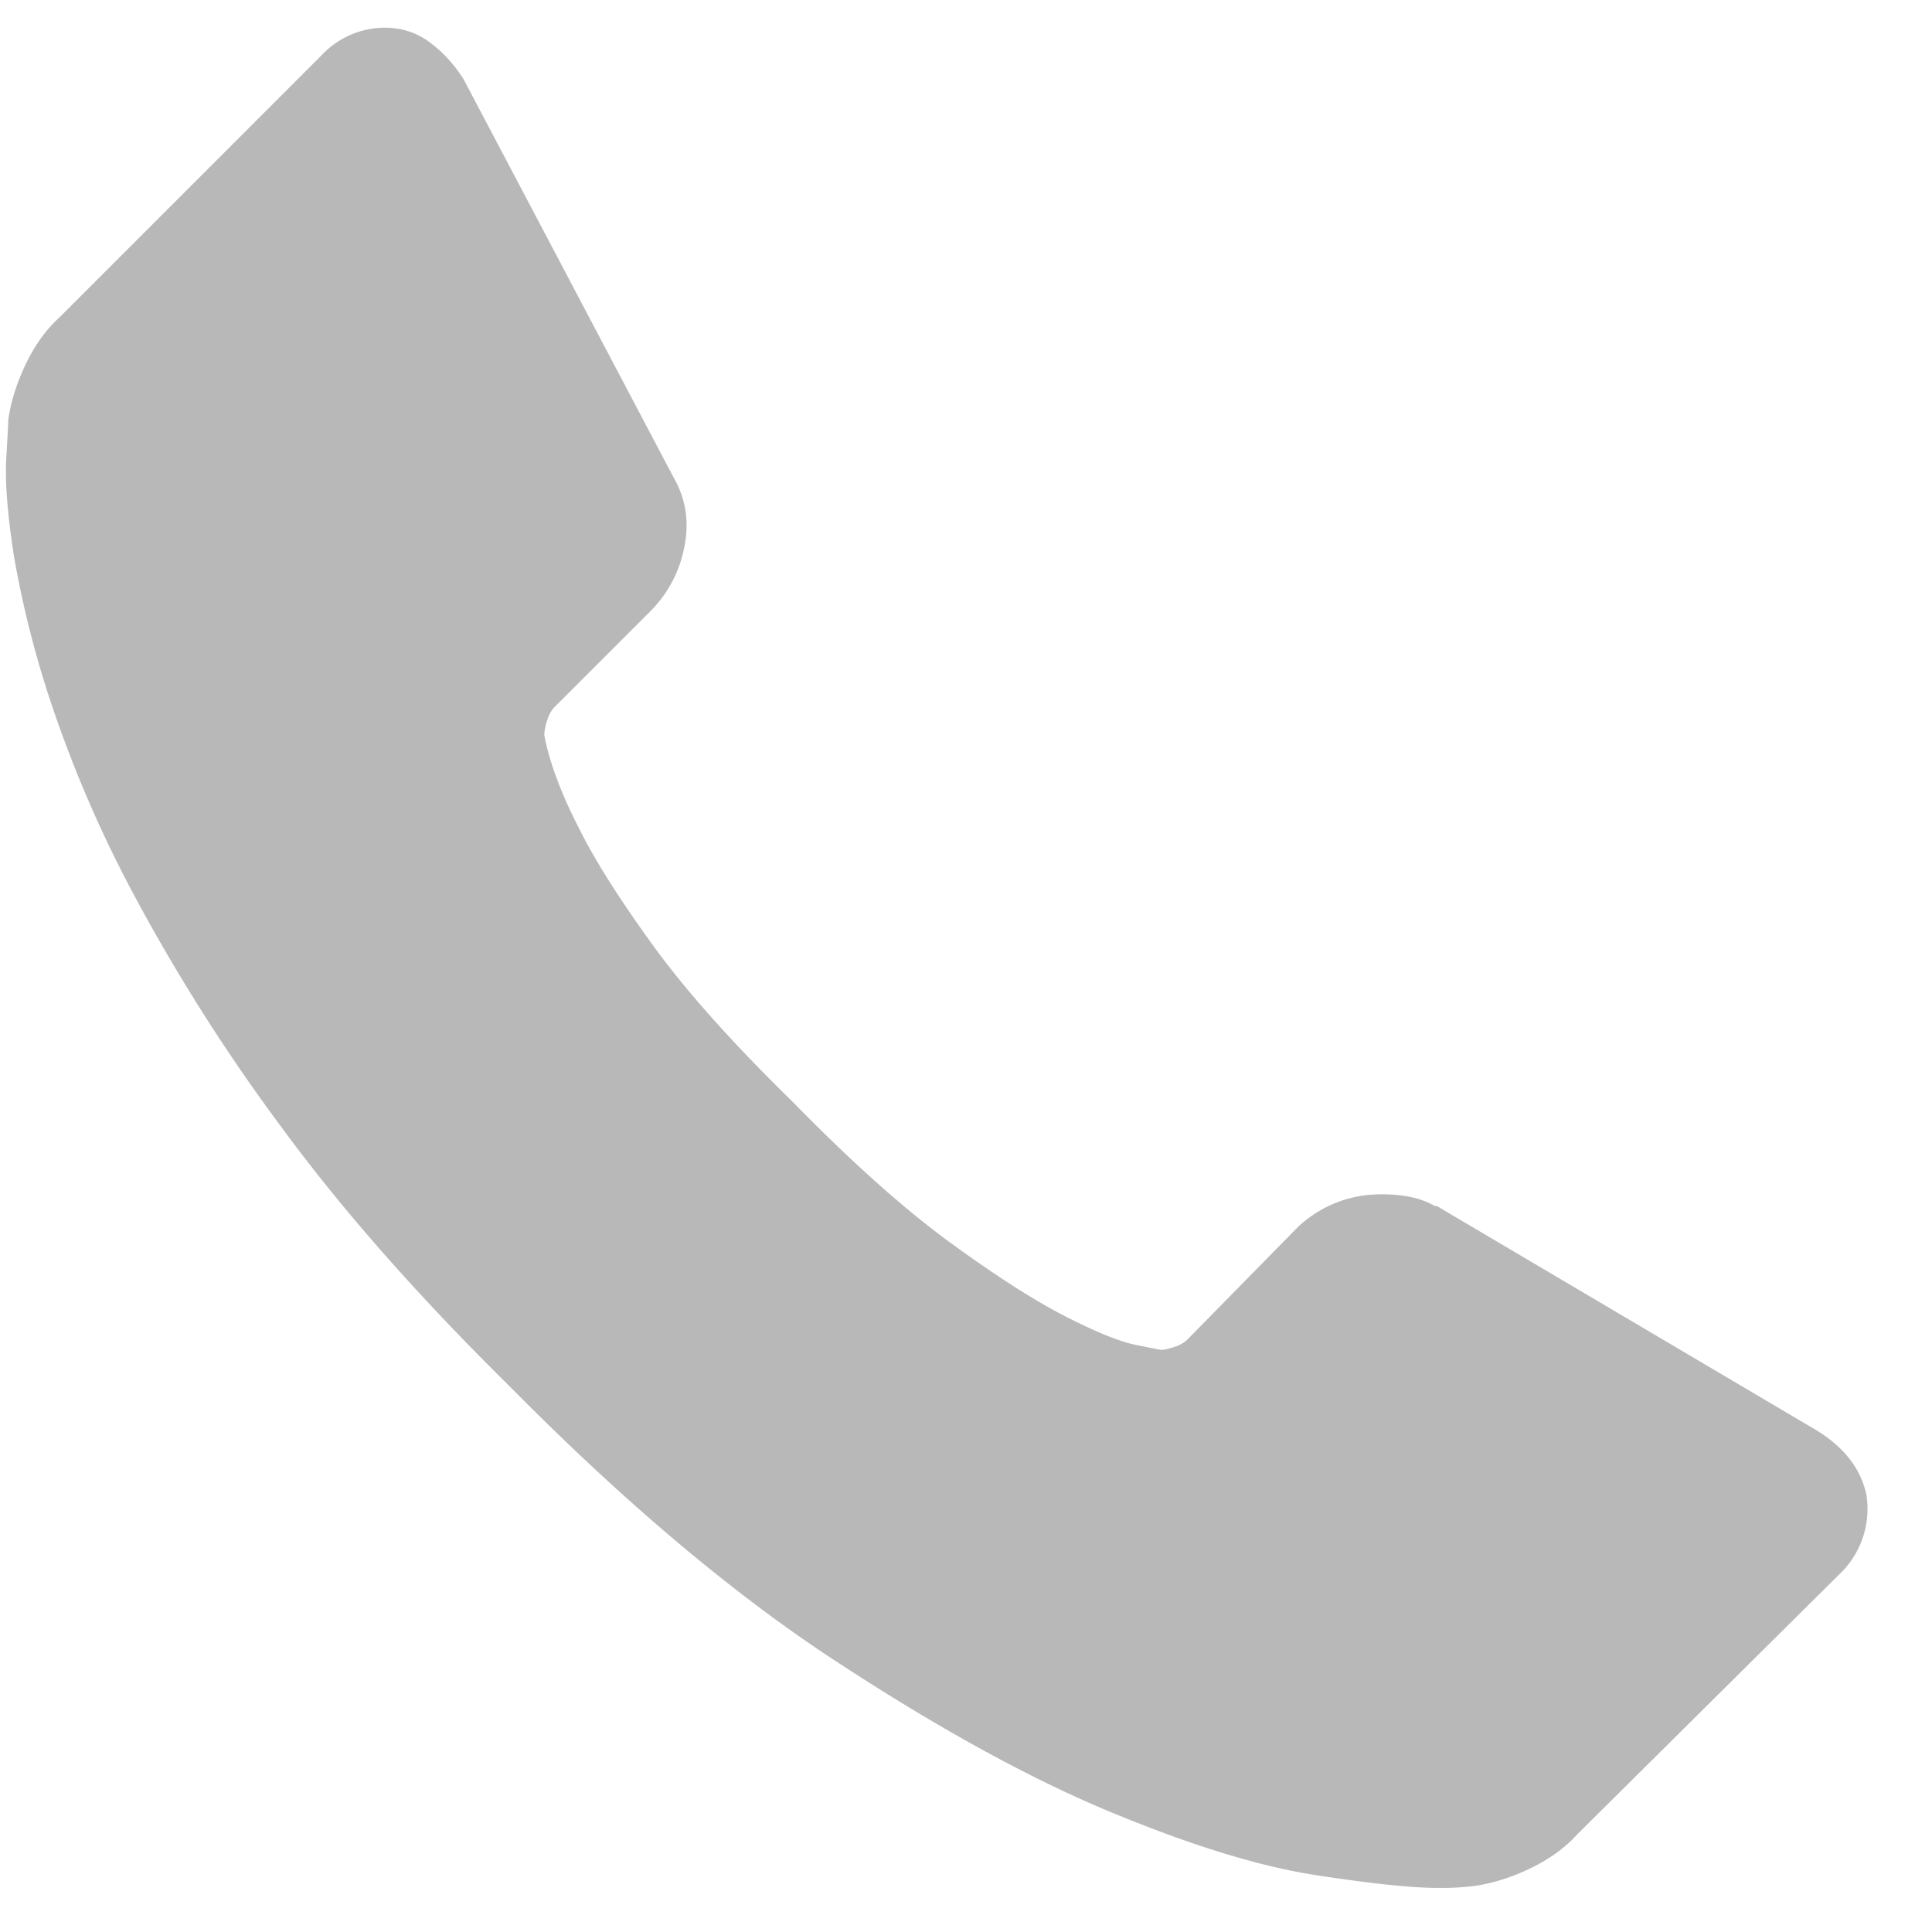 <svg width="18" height="18" viewBox="0 0 18 18" fill="none" xmlns="http://www.w3.org/2000/svg"><path fill-rule="evenodd" clip-rule="evenodd" d="M17.39 13.936a.838.838 0 0 1-.257.735l-2.442 2.423c-.11.122-.254.226-.431.312-.178.086-.352.14-.523.165a2.496 2.496 0 0 1-.349.018c-.233 0-.61-.039-1.13-.119-.52-.08-1.156-.275-1.909-.587-.753-.312-1.606-.78-2.56-1.405-.956-.624-1.972-1.48-3.049-2.57-.856-.845-1.566-1.652-2.13-2.423a17.271 17.271 0 0 1-1.358-2.14 11.52 11.52 0 0 1-.771-1.78 9.449 9.449 0 0 1-.35-1.377c-.06-.386-.085-.689-.073-.91.013-.22.019-.342.019-.366.024-.172.08-.346.165-.524.086-.177.19-.321.312-.431L2.996.515a.809.809 0 0 1 .588-.257c.159 0 .3.046.422.138.122.091.226.205.312.34l1.965 3.726c.11.196.14.41.091.643a1.144 1.144 0 0 1-.312.587l-.9.9a.306.306 0 0 0-.064.12.453.453 0 0 0-.027.137c.049.257.159.55.33.881.147.294.374.652.68 1.074.306.423.74.91 1.303 1.46.55.563 1.04 1 1.469 1.313.428.312.786.541 1.074.688.288.147.508.236.66.266l.23.046a.443.443 0 0 0 .12-.027.307.307 0 0 0 .12-.064l1.046-1.065c.22-.196.477-.294.77-.294.209 0 .374.037.496.11h.019l3.543 2.093c.257.16.41.361.46.606Z" fill="#B8B8B8"/></svg>